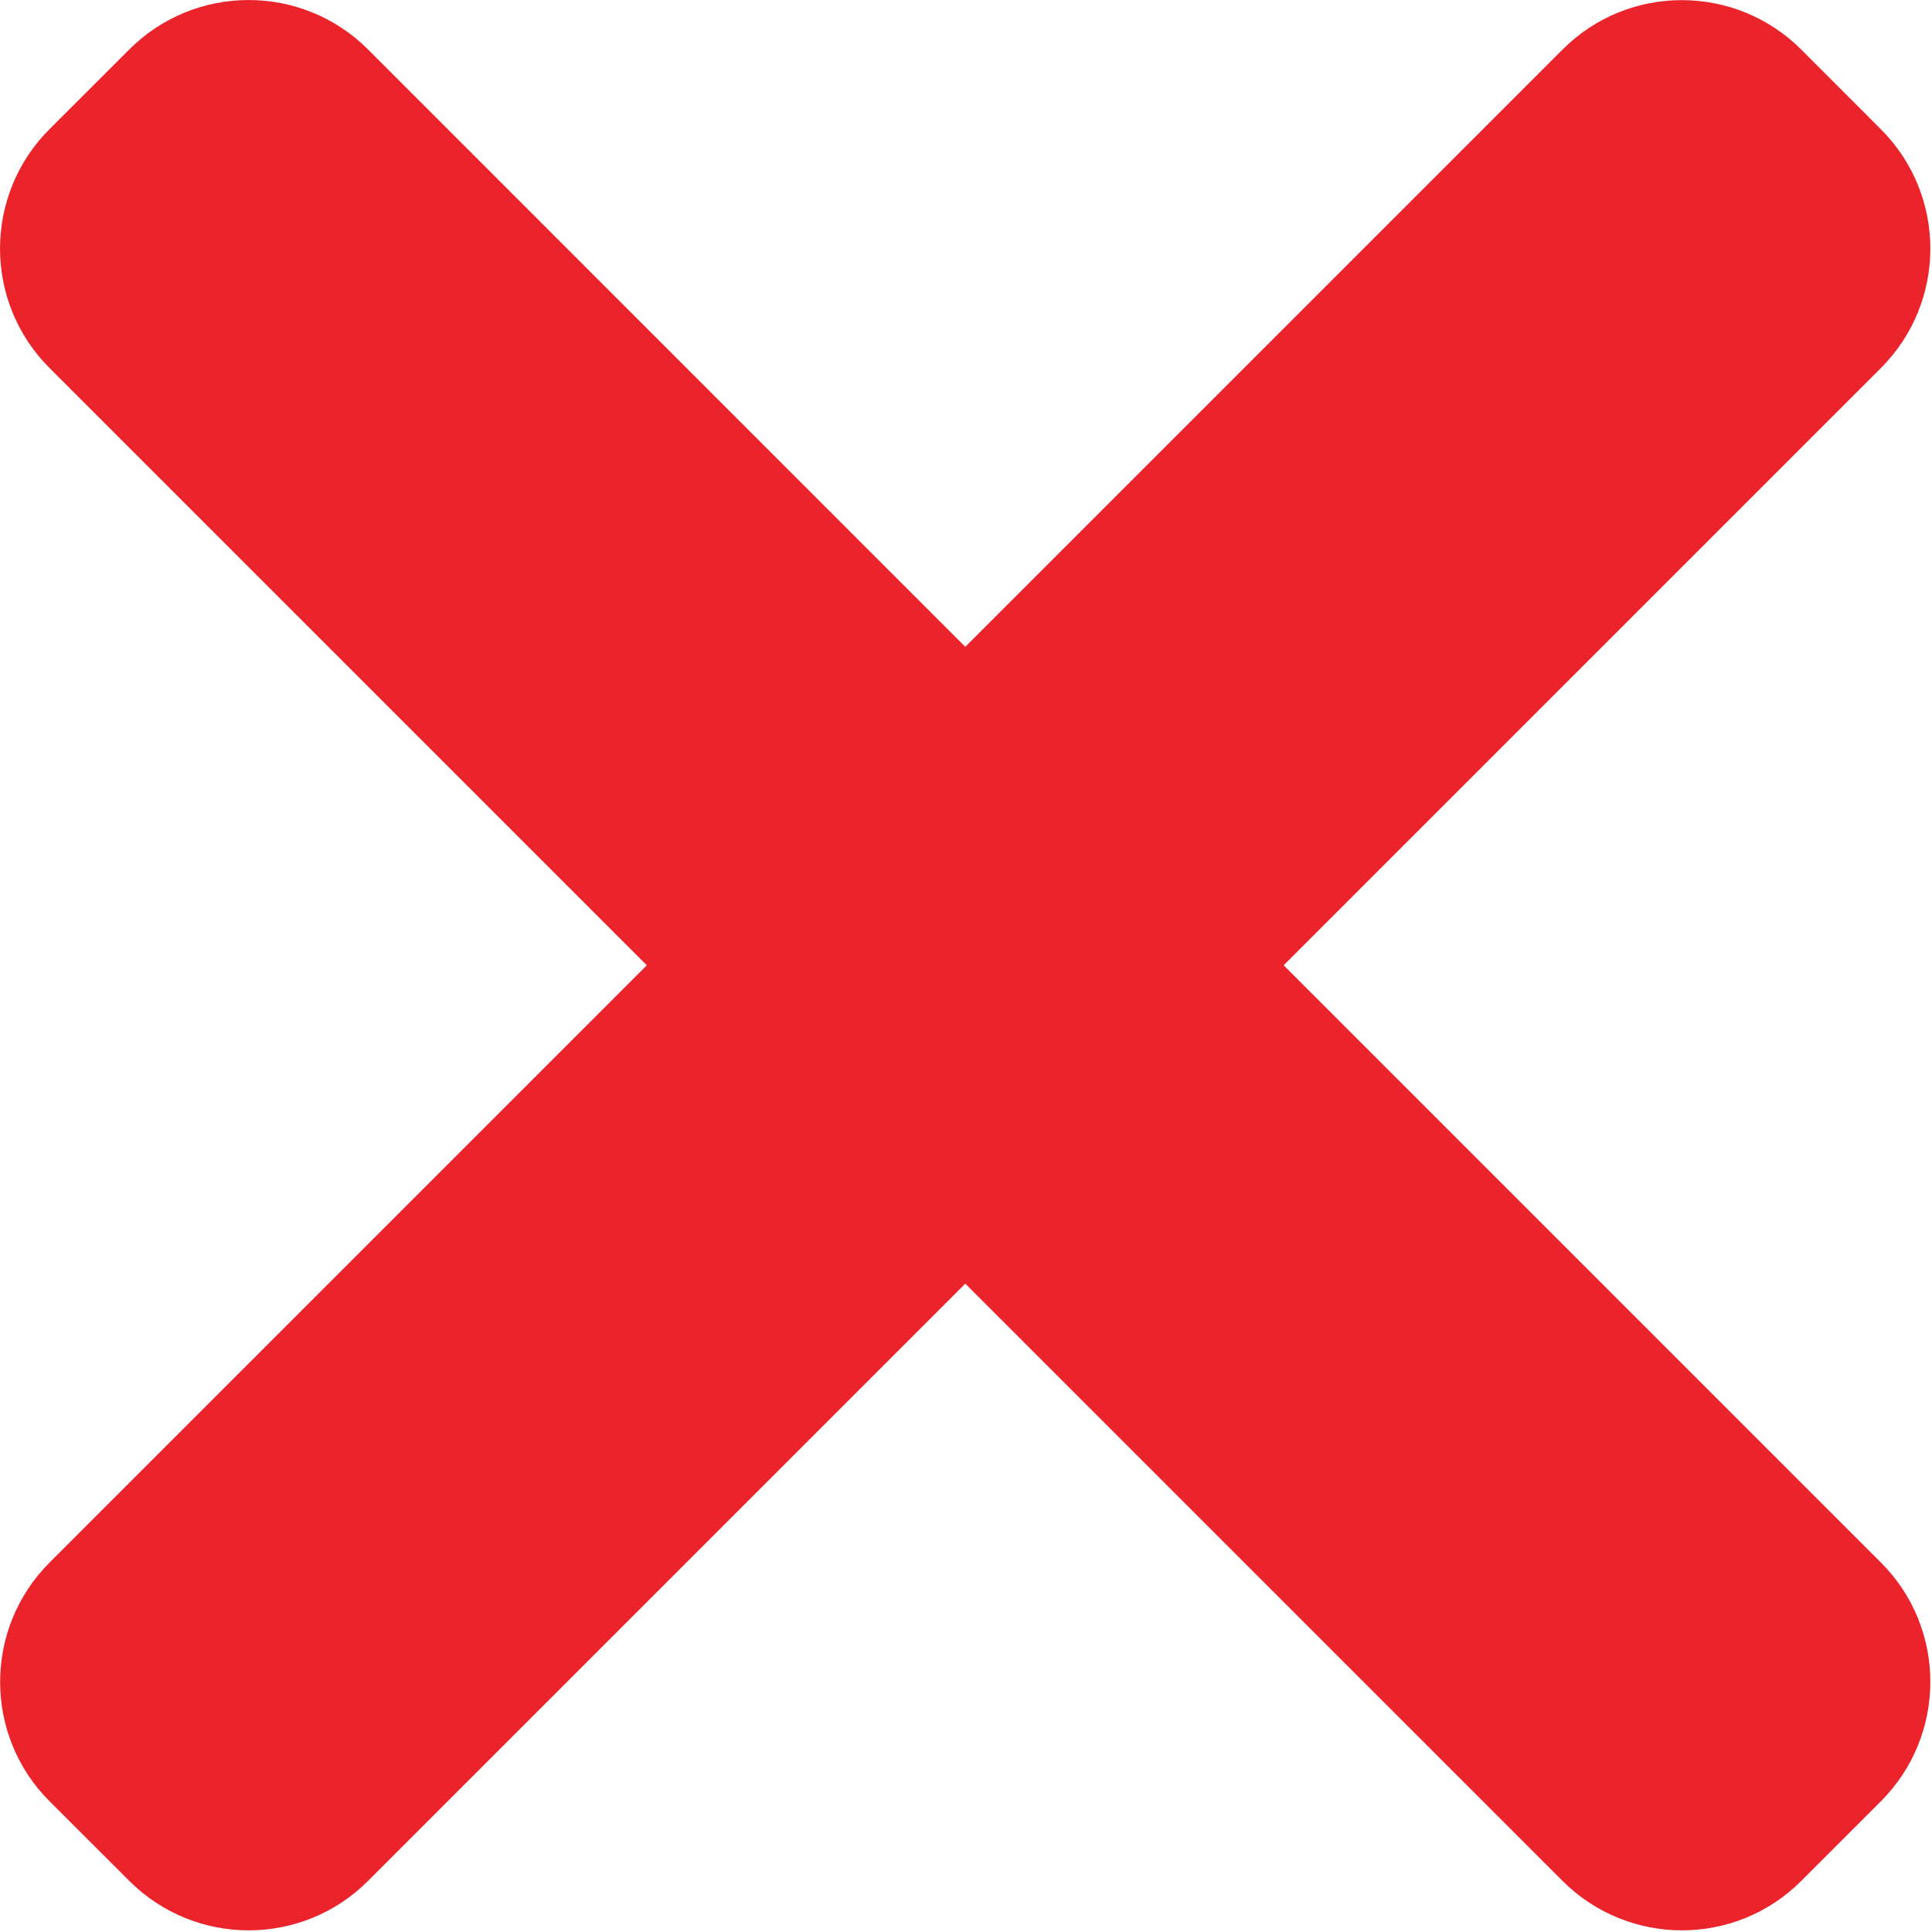 <?xml version="1.0" encoding="UTF-8"?>
<svg width="19px" height="19px" viewBox="0 0 19 19" version="1.1" xmlns="http://www.w3.org/2000/svg" xmlns:xlink="http://www.w3.org/1999/xlink">
    <!-- Generator: Sketch 60.1 (88133) - https://sketch.com -->
    <title>close</title>
    <desc>Created with Sketch.</desc>
    <g id="Home" stroke="none" stroke-width="1" fill="none" fill-rule="evenodd">
        <g id="1.2-Seguridad-Freightliner-(íconos)" transform="translate(-992, -3416)" fill="#EB242B" fill-rule="nonzero">
            <path d="M1004.624,3425.493 L1010.497,3419.62 C1011.146,3418.971 1011.146,3417.919 1010.497,3417.271 L1009.715,3416.488 C1009.065,3415.839 1008.013,3415.839 1007.366,3416.488 L1001.493,3422.361 L995.62,3416.487 C994.971,3415.838 993.919,3415.838 993.271,3416.487 L992.487,3417.27 C991.838,3417.919 991.838,3418.971 992.487,3419.619 L998.361,3425.493 L992.488,3431.366 C991.839,3432.015 991.839,3433.067 992.488,3433.715 L993.271,3434.497 C993.92,3435.146 994.972,3435.146 995.62,3434.497 L1001.493,3428.624 L1007.366,3434.497 C1008.015,3435.146 1009.067,3435.146 1009.715,3434.497 L1010.497,3433.715 C1011.146,3433.065 1011.146,3432.013 1010.497,3431.366 L1004.624,3425.493 Z" id="close"></path>
        </g>
    </g>
</svg>